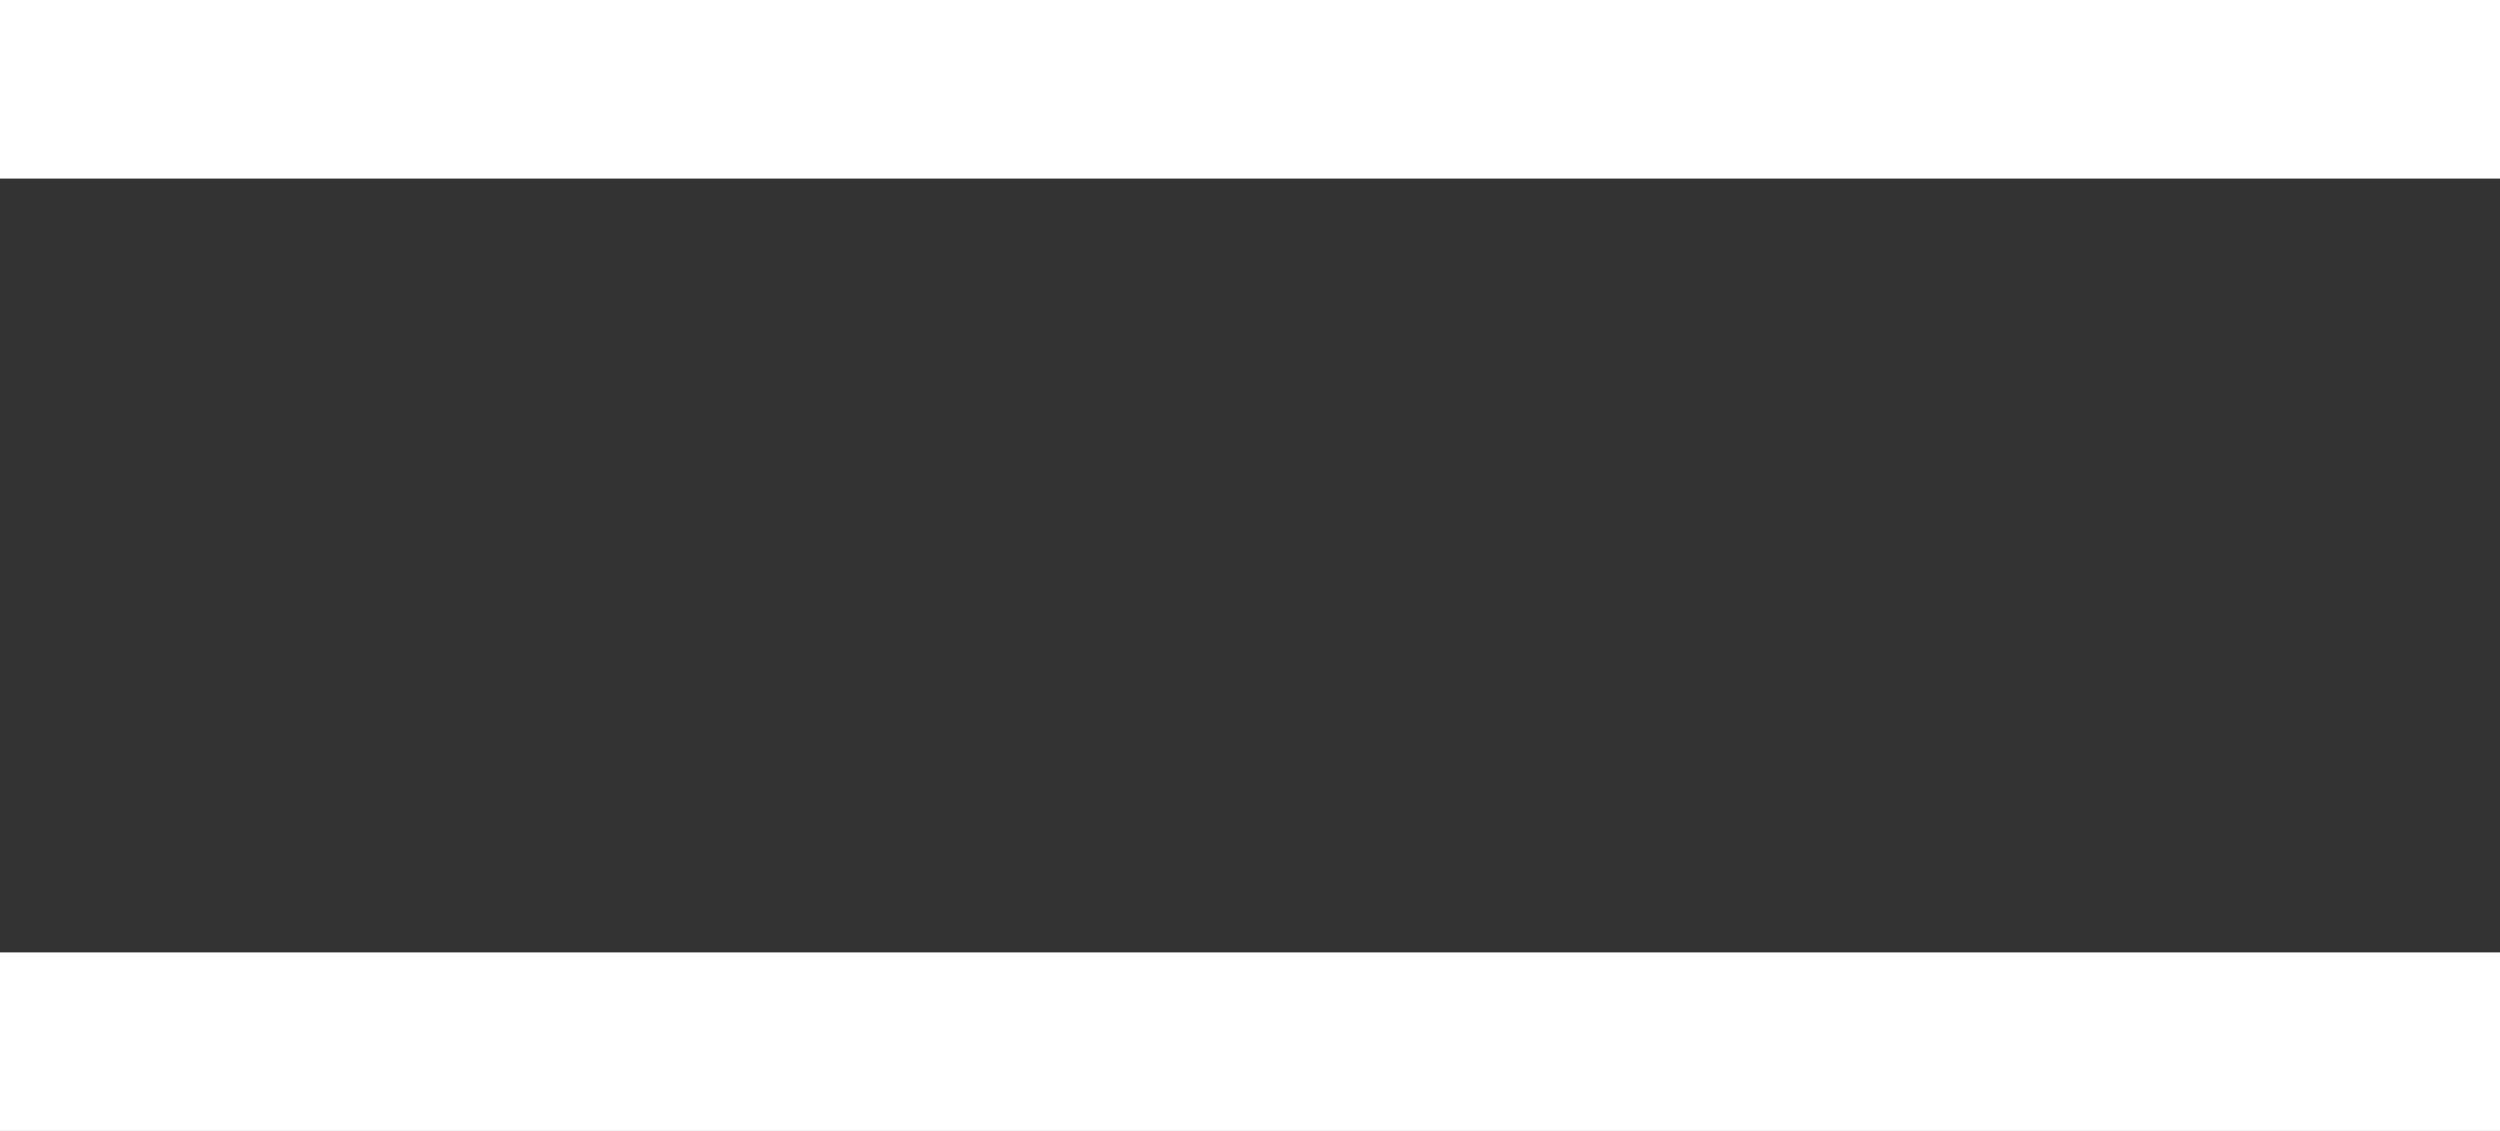 <?xml version="1.0" encoding="UTF-8"?> <svg xmlns="http://www.w3.org/2000/svg" width="42" height="19" viewBox="0 0 42 19" fill="none"><rect x="0" y="0" width="42" height="19" fill="#333333" stroke="none"/> <line y1="1.5" x2="42" y2="1.5" stroke="white" stroke-width="3"></line> <line y1="17.5" x2="42" y2="17.5" stroke="white" stroke-width="3"></line> </svg> 